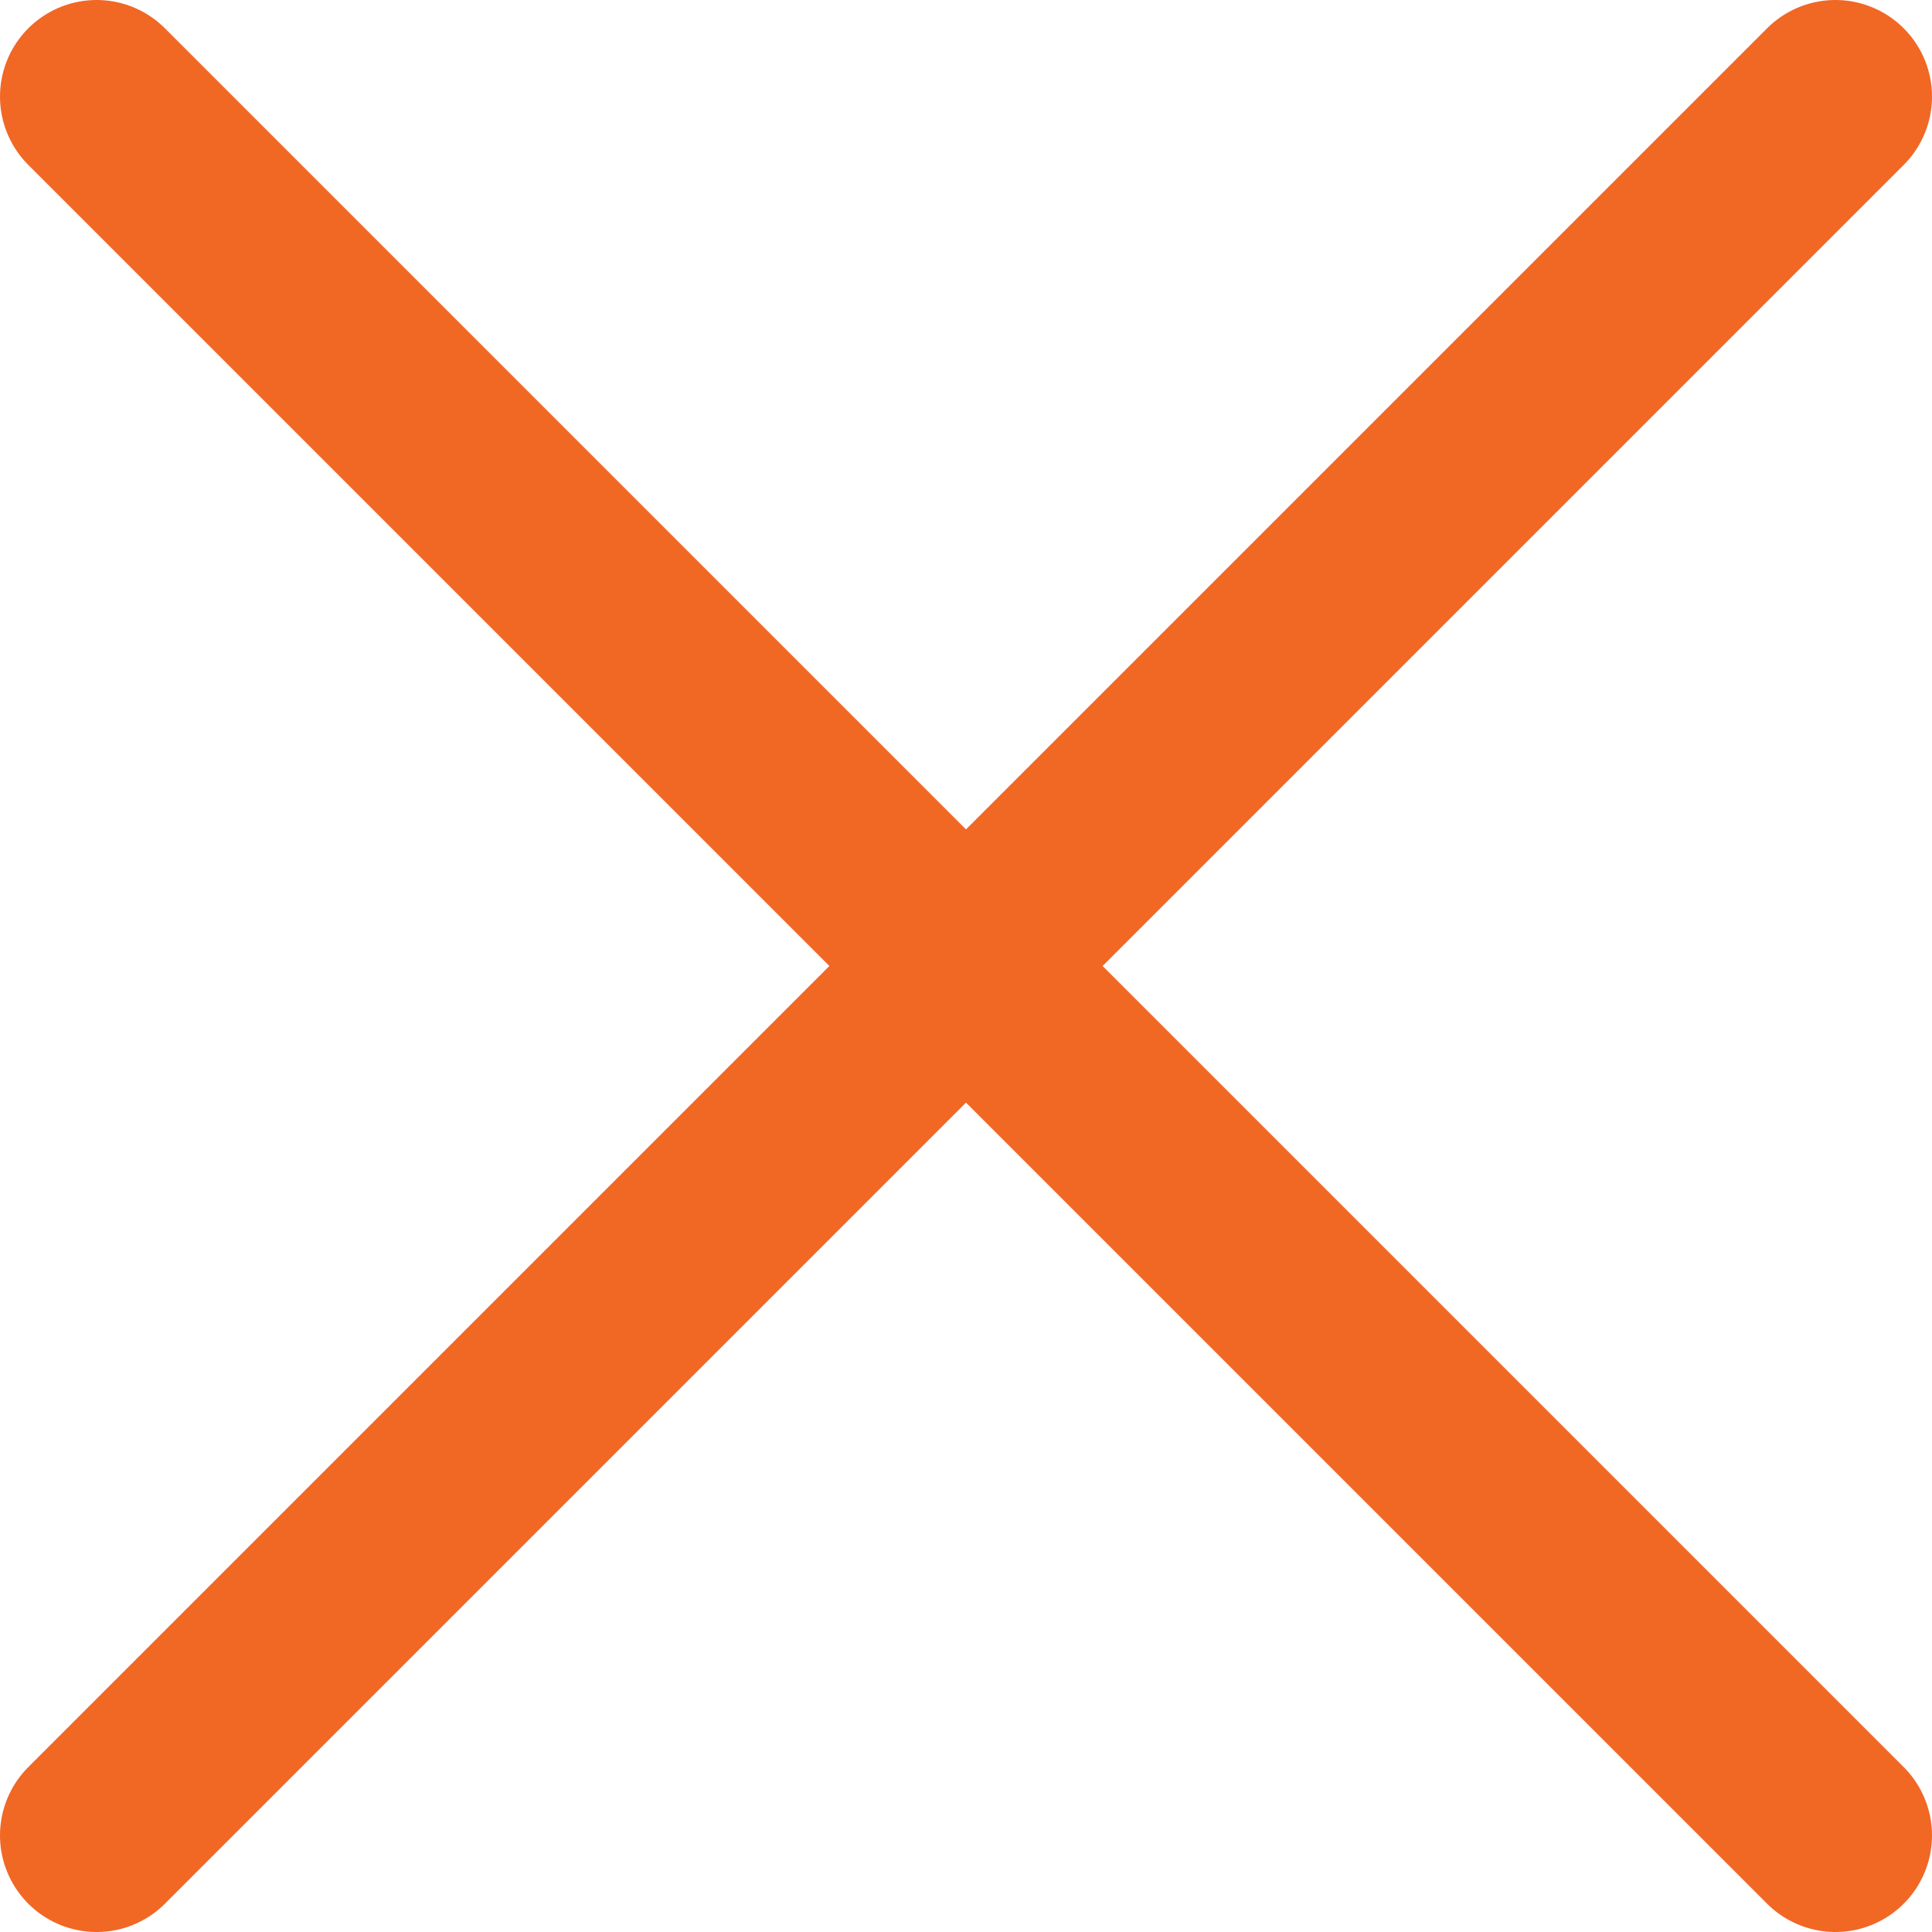 <svg width="20" height="20" viewBox="0 0 20 20" fill="none" xmlns="http://www.w3.org/2000/svg">
<path d="M19 1L1 19M1 1L19 19" stroke="#F16724" stroke-width="2" stroke-linecap="round" stroke-linejoin="round"/>
</svg>
